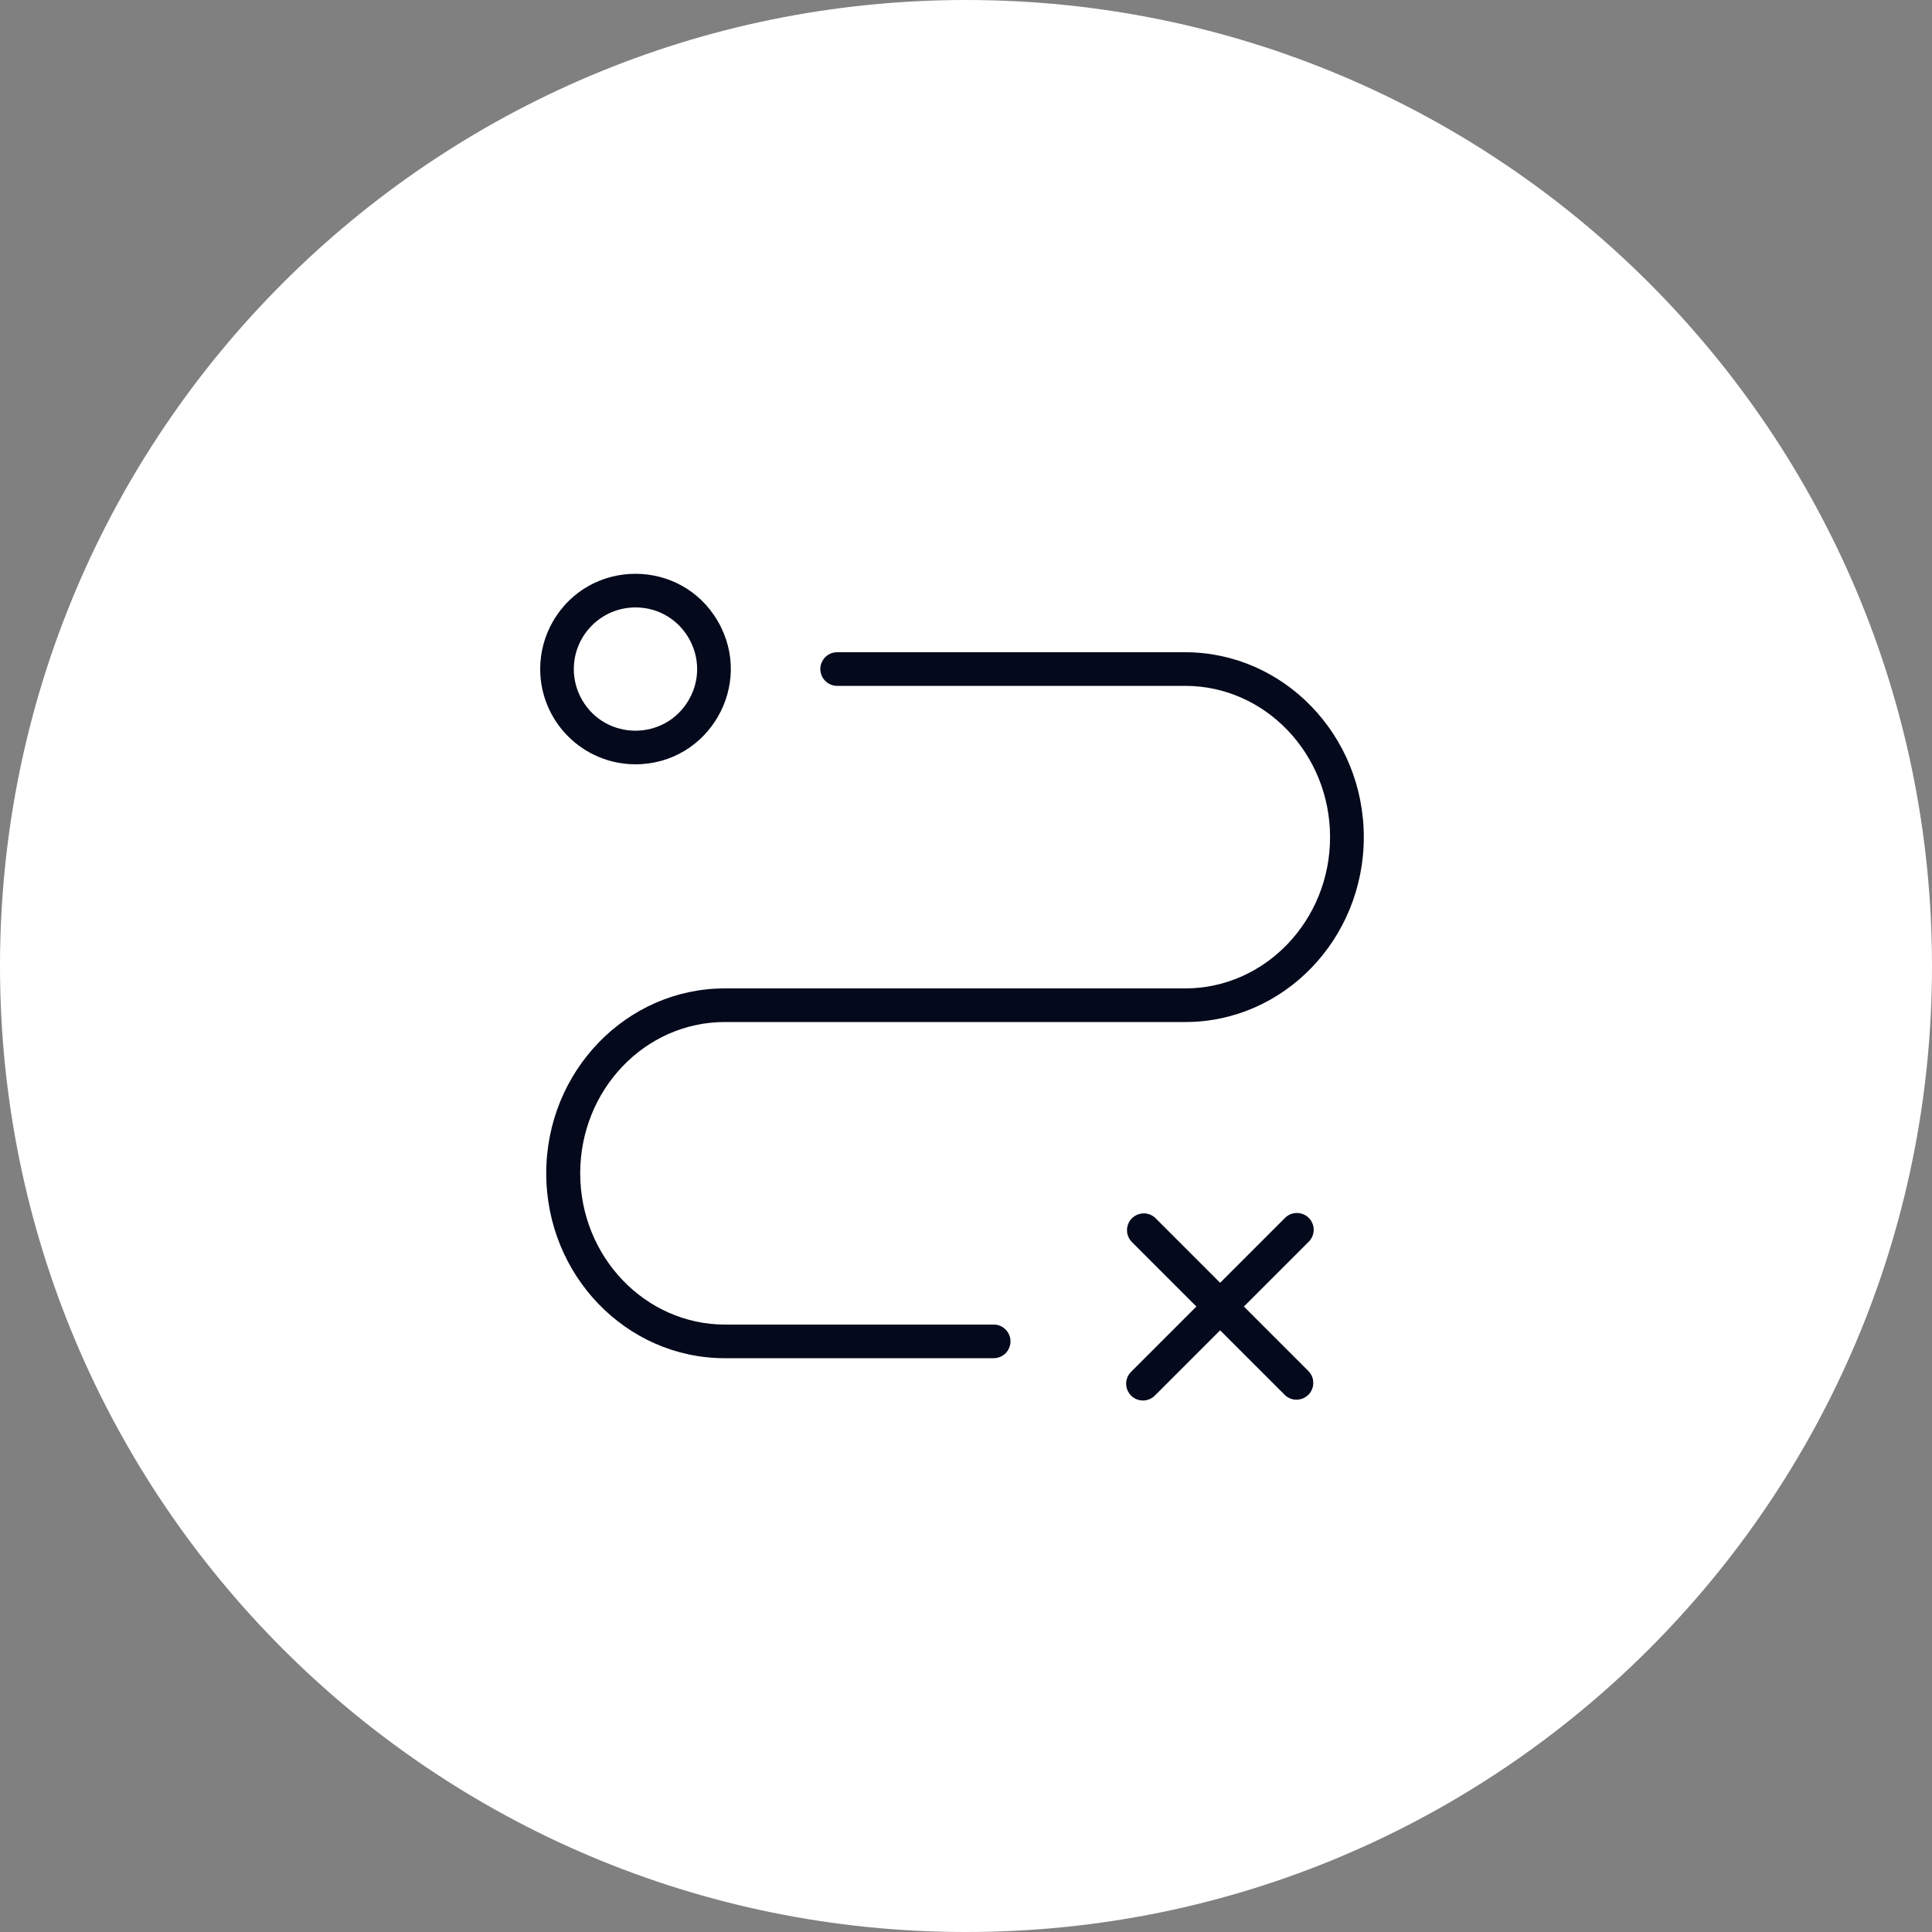 <?xml version="1.0" encoding="UTF-8"?> <svg xmlns="http://www.w3.org/2000/svg" viewBox="0 0 100.00 100.00" data-guides="{&quot;vertical&quot;:[],&quot;horizontal&quot;:[]}"><rect x="0" y="0" width="100.00" height="100.00" fill="#808080" stroke="none"/><defs></defs><path color="rgb(51, 51, 51)" fill-rule="evenodd" fill="#ffffff" x="0" y="0" width="100" height="100" rx="50" ry="50" id="tSvg49afdbb3b0" title="Rectangle 3" fill-opacity="1" stroke="none" stroke-opacity="1" d="M0 50C0 22.386 22.386 0 50 0H50C77.614 0 100 22.386 100 50H100C100 77.614 77.614 100 50 100H50C22.386 100 0 77.614 0 50Z" style="transform-origin: 50px 50px;"></path><path fill="#04091c" stroke="#ff1200" fill-opacity="1" stroke-width="0" stroke-opacity="1" color="rgb(51, 51, 51)" fill-rule="evenodd" id="tSvg3248c96fef" title="Path 8" d="M51.45 68.56C46.81 68.56 42.17 68.56 37.53 68.56C33.395 68.56 30.031 65.045 30.031 60.73C30.031 56.415 33.377 52.9 37.513 52.9C45.459 52.9 53.405 52.9 61.351 52.9C66.443 52.9 70.59 48.608 70.59 43.33C70.59 38.052 66.443 33.76 61.345 33.76C55.34 33.76 49.335 33.76 43.33 33.76C42.66 33.76 42.242 34.485 42.577 35.065C42.732 35.334 43.019 35.5 43.33 35.5C49.335 35.5 55.34 35.5 61.345 35.5C65.48 35.5 68.844 39.015 68.844 43.33C68.844 47.645 65.48 51.16 61.345 51.16C53.401 51.16 45.457 51.16 37.513 51.16C32.42 51.16 28.273 55.452 28.273 60.73C28.273 66.008 32.414 70.3 37.513 70.3C42.153 70.3 46.793 70.3 51.433 70.3C52.102 70.3 52.521 69.575 52.186 68.995C52.031 68.726 51.743 68.56 51.45 68.56ZM32.89 39.56C36.685 39.56 39.057 35.452 37.16 32.165C35.262 28.878 30.518 28.878 28.62 32.165C28.188 32.914 27.96 33.765 27.96 34.63C27.963 37.351 30.169 39.557 32.89 39.56ZM32.89 31.44C35.346 31.44 36.88 34.098 35.653 36.225C34.425 38.352 31.355 38.352 30.127 36.225C29.847 35.74 29.7 35.19 29.7 34.63C29.703 32.87 31.13 31.443 32.89 31.44ZM67.742 63.038C67.403 62.699 66.852 62.699 66.513 63.038C65.393 64.158 64.274 65.277 63.154 66.397C62.035 65.277 60.916 64.158 59.796 63.038C59.306 62.582 58.506 62.827 58.355 63.48C58.29 63.761 58.37 64.057 58.567 64.268C59.686 65.387 60.805 66.507 61.925 67.626C60.805 68.746 59.686 69.865 58.567 70.984C58.077 71.441 58.265 72.257 58.905 72.453C59.223 72.55 59.569 72.457 59.796 72.214C60.916 71.095 62.035 69.975 63.154 68.856C64.274 69.975 65.393 71.095 66.513 72.214C67.003 72.671 67.803 72.425 67.954 71.773C68.018 71.491 67.939 71.196 67.742 70.984C66.623 69.865 65.503 68.746 64.384 67.626C65.503 66.507 66.623 65.387 67.742 64.268C68.081 63.928 68.081 63.378 67.742 63.038Z"></path></svg> 